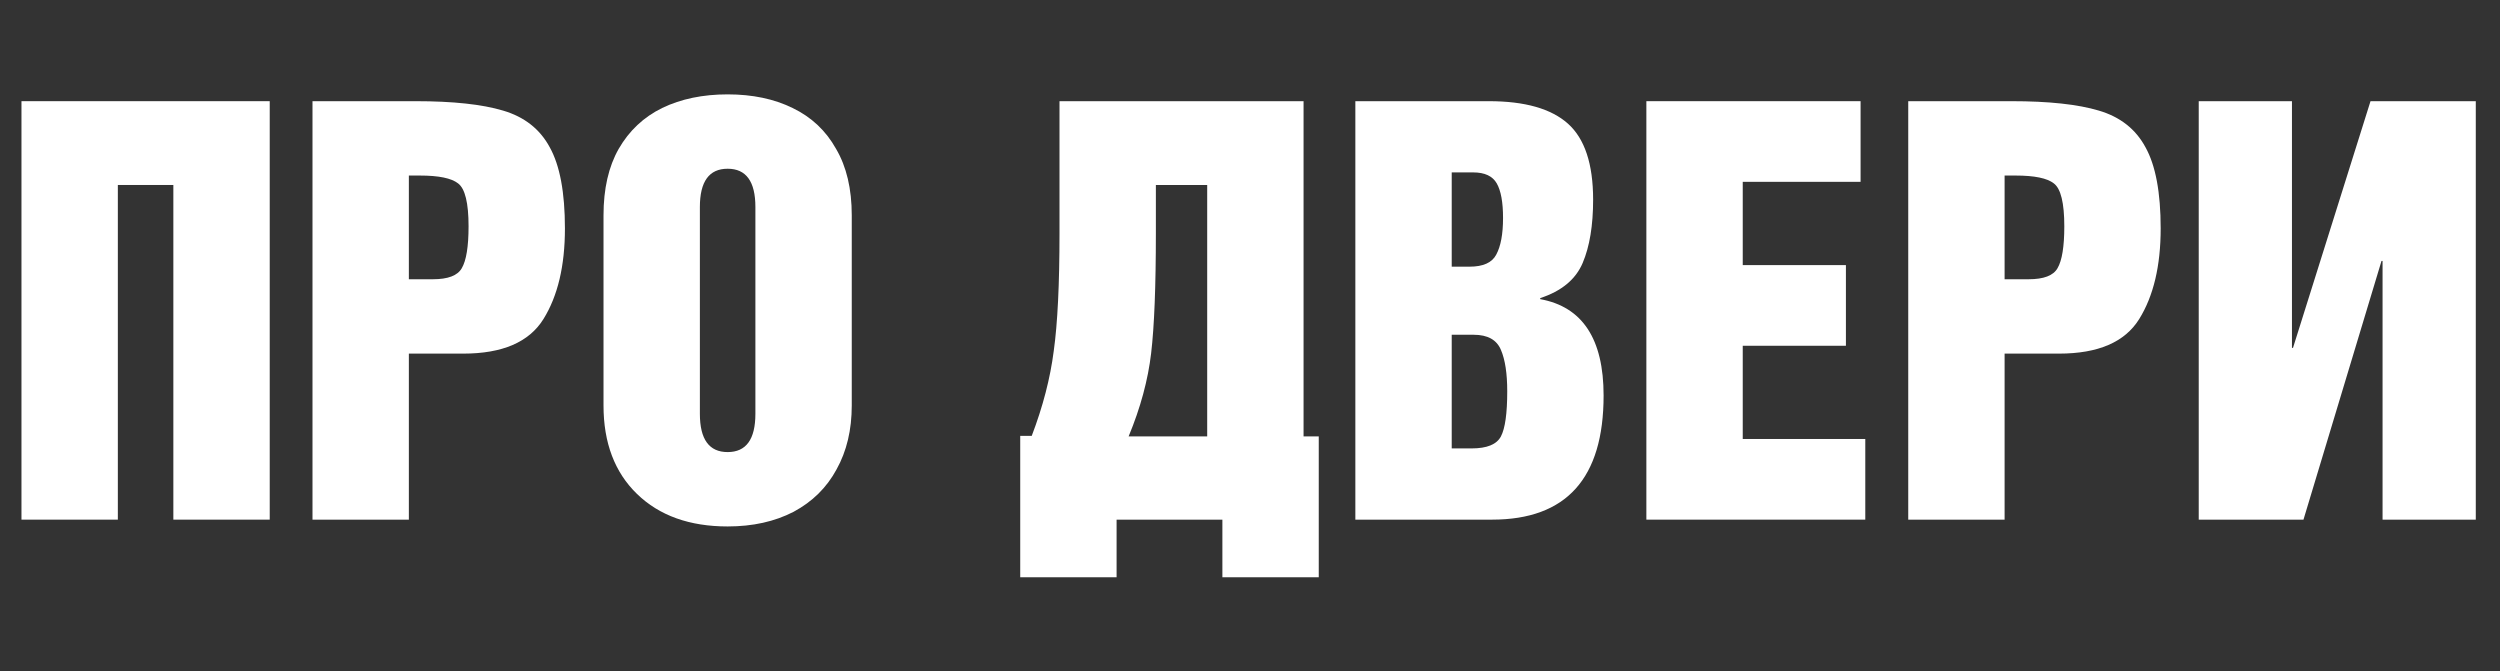 <?xml version="1.0" encoding="UTF-8"?> <svg xmlns="http://www.w3.org/2000/svg" width="611" height="164" viewBox="0 0 611 164" fill="none"><rect x="0" y="0" width="611" height="164" fill="#333333" stroke="none"/><path d="M605.082 127H582.298V63.768H582.042L562.97 127H537.37V24.728H560.154V85.016H560.41L579.354 24.728H605.082V127Z" fill="white"></path><path d="M489.925 42.904V68.248H495.813C499.482 68.248 501.829 67.352 502.853 65.56C503.962 63.683 504.517 60.269 504.517 55.32C504.517 49.603 503.664 46.104 501.957 44.824C500.336 43.544 497.221 42.904 492.613 42.904H489.925ZM466.373 127V24.728H491.589C500.72 24.728 507.845 25.496 512.965 27.032C518.17 28.568 521.968 31.555 524.357 35.992C526.832 40.429 528.069 47.043 528.069 55.832C528.069 64.963 526.32 72.344 522.821 77.976C519.322 83.608 512.794 86.424 503.237 86.424H489.925V127H466.373Z" fill="white"></path><path d="M402.373 127V24.728H454.725V44.44H425.925V64.792H451.141V84.504H425.925V107.288H455.877V127H402.373Z" fill="white"></path><path d="M331.248 127V24.728H363.888C372.677 24.728 379.12 26.563 383.216 30.232C387.312 33.901 389.36 40.088 389.36 48.792C389.36 55.107 388.507 60.269 386.8 64.28C385.093 68.291 381.637 71.149 376.432 72.856V73.112C386.757 74.989 391.92 82.84 391.92 96.664C391.92 116.888 382.832 127 364.656 127H331.248ZM354.8 81.816V109.592H359.664C363.419 109.592 365.808 108.611 366.832 106.648C367.856 104.685 368.368 101.016 368.368 95.64C368.368 91.288 367.856 87.917 366.832 85.528C365.808 83.053 363.589 81.816 360.176 81.816H354.8ZM354.8 42.136V65.176H359.152C362.48 65.176 364.656 64.195 365.68 62.232C366.789 60.184 367.344 57.197 367.344 53.272C367.344 49.432 366.832 46.616 365.808 44.824C364.784 43.032 362.864 42.136 360.048 42.136H354.8Z" fill="white"></path><path d="M322.303 141.08H298.751V127H272.895V141.08H249.343V106.52H252.159C254.89 99.352 256.682 92.44 257.535 85.784C258.474 79.043 258.943 69.443 258.943 56.984V24.728H318.591V106.648H322.303V141.08ZM295.039 106.648V45.208H282.495V56.984C282.495 69.955 282.111 79.725 281.343 86.296C280.575 92.867 278.74 99.651 275.839 106.648H295.039Z" fill="white"></path><path d="M171.05 50.584V101.144C171.05 107.373 173.311 110.488 177.834 110.488C182.357 110.488 184.618 107.373 184.618 101.144V50.584C184.618 44.355 182.357 41.24 177.834 41.24C173.311 41.24 171.05 44.355 171.05 50.584ZM147.498 99.096V52.632C147.498 46.147 148.735 40.728 151.21 36.376C153.77 31.939 157.311 28.611 161.834 26.392C166.442 24.173 171.775 23.064 177.834 23.064C183.893 23.064 189.183 24.173 193.706 26.392C198.314 28.611 201.855 31.939 204.33 36.376C206.89 40.728 208.17 46.147 208.17 52.632V99.096C208.17 105.069 206.933 110.275 204.458 114.712C202.069 119.149 198.57 122.605 193.962 125.08C189.354 127.469 183.978 128.664 177.834 128.664C168.533 128.664 161.151 126.019 155.69 120.728C150.229 115.437 147.498 108.227 147.498 99.096Z" fill="white"></path><path d="M99.925 42.904V68.248H105.813C109.482 68.248 111.829 67.352 112.853 65.56C113.962 63.683 114.517 60.269 114.517 55.32C114.517 49.603 113.664 46.104 111.957 44.824C110.336 43.544 107.221 42.904 102.613 42.904H99.925ZM76.373 127V24.728H101.589C110.72 24.728 117.845 25.496 122.965 27.032C128.17 28.568 131.968 31.555 134.357 35.992C136.832 40.429 138.069 47.043 138.069 55.832C138.069 64.963 136.32 72.344 132.821 77.976C129.322 83.608 122.794 86.424 113.237 86.424H99.925V127H76.373Z" fill="white"></path><path d="M65.92 127H42.368V45.208H28.8V127H5.248V24.728H65.92V127Z" fill="white"></path></svg> 